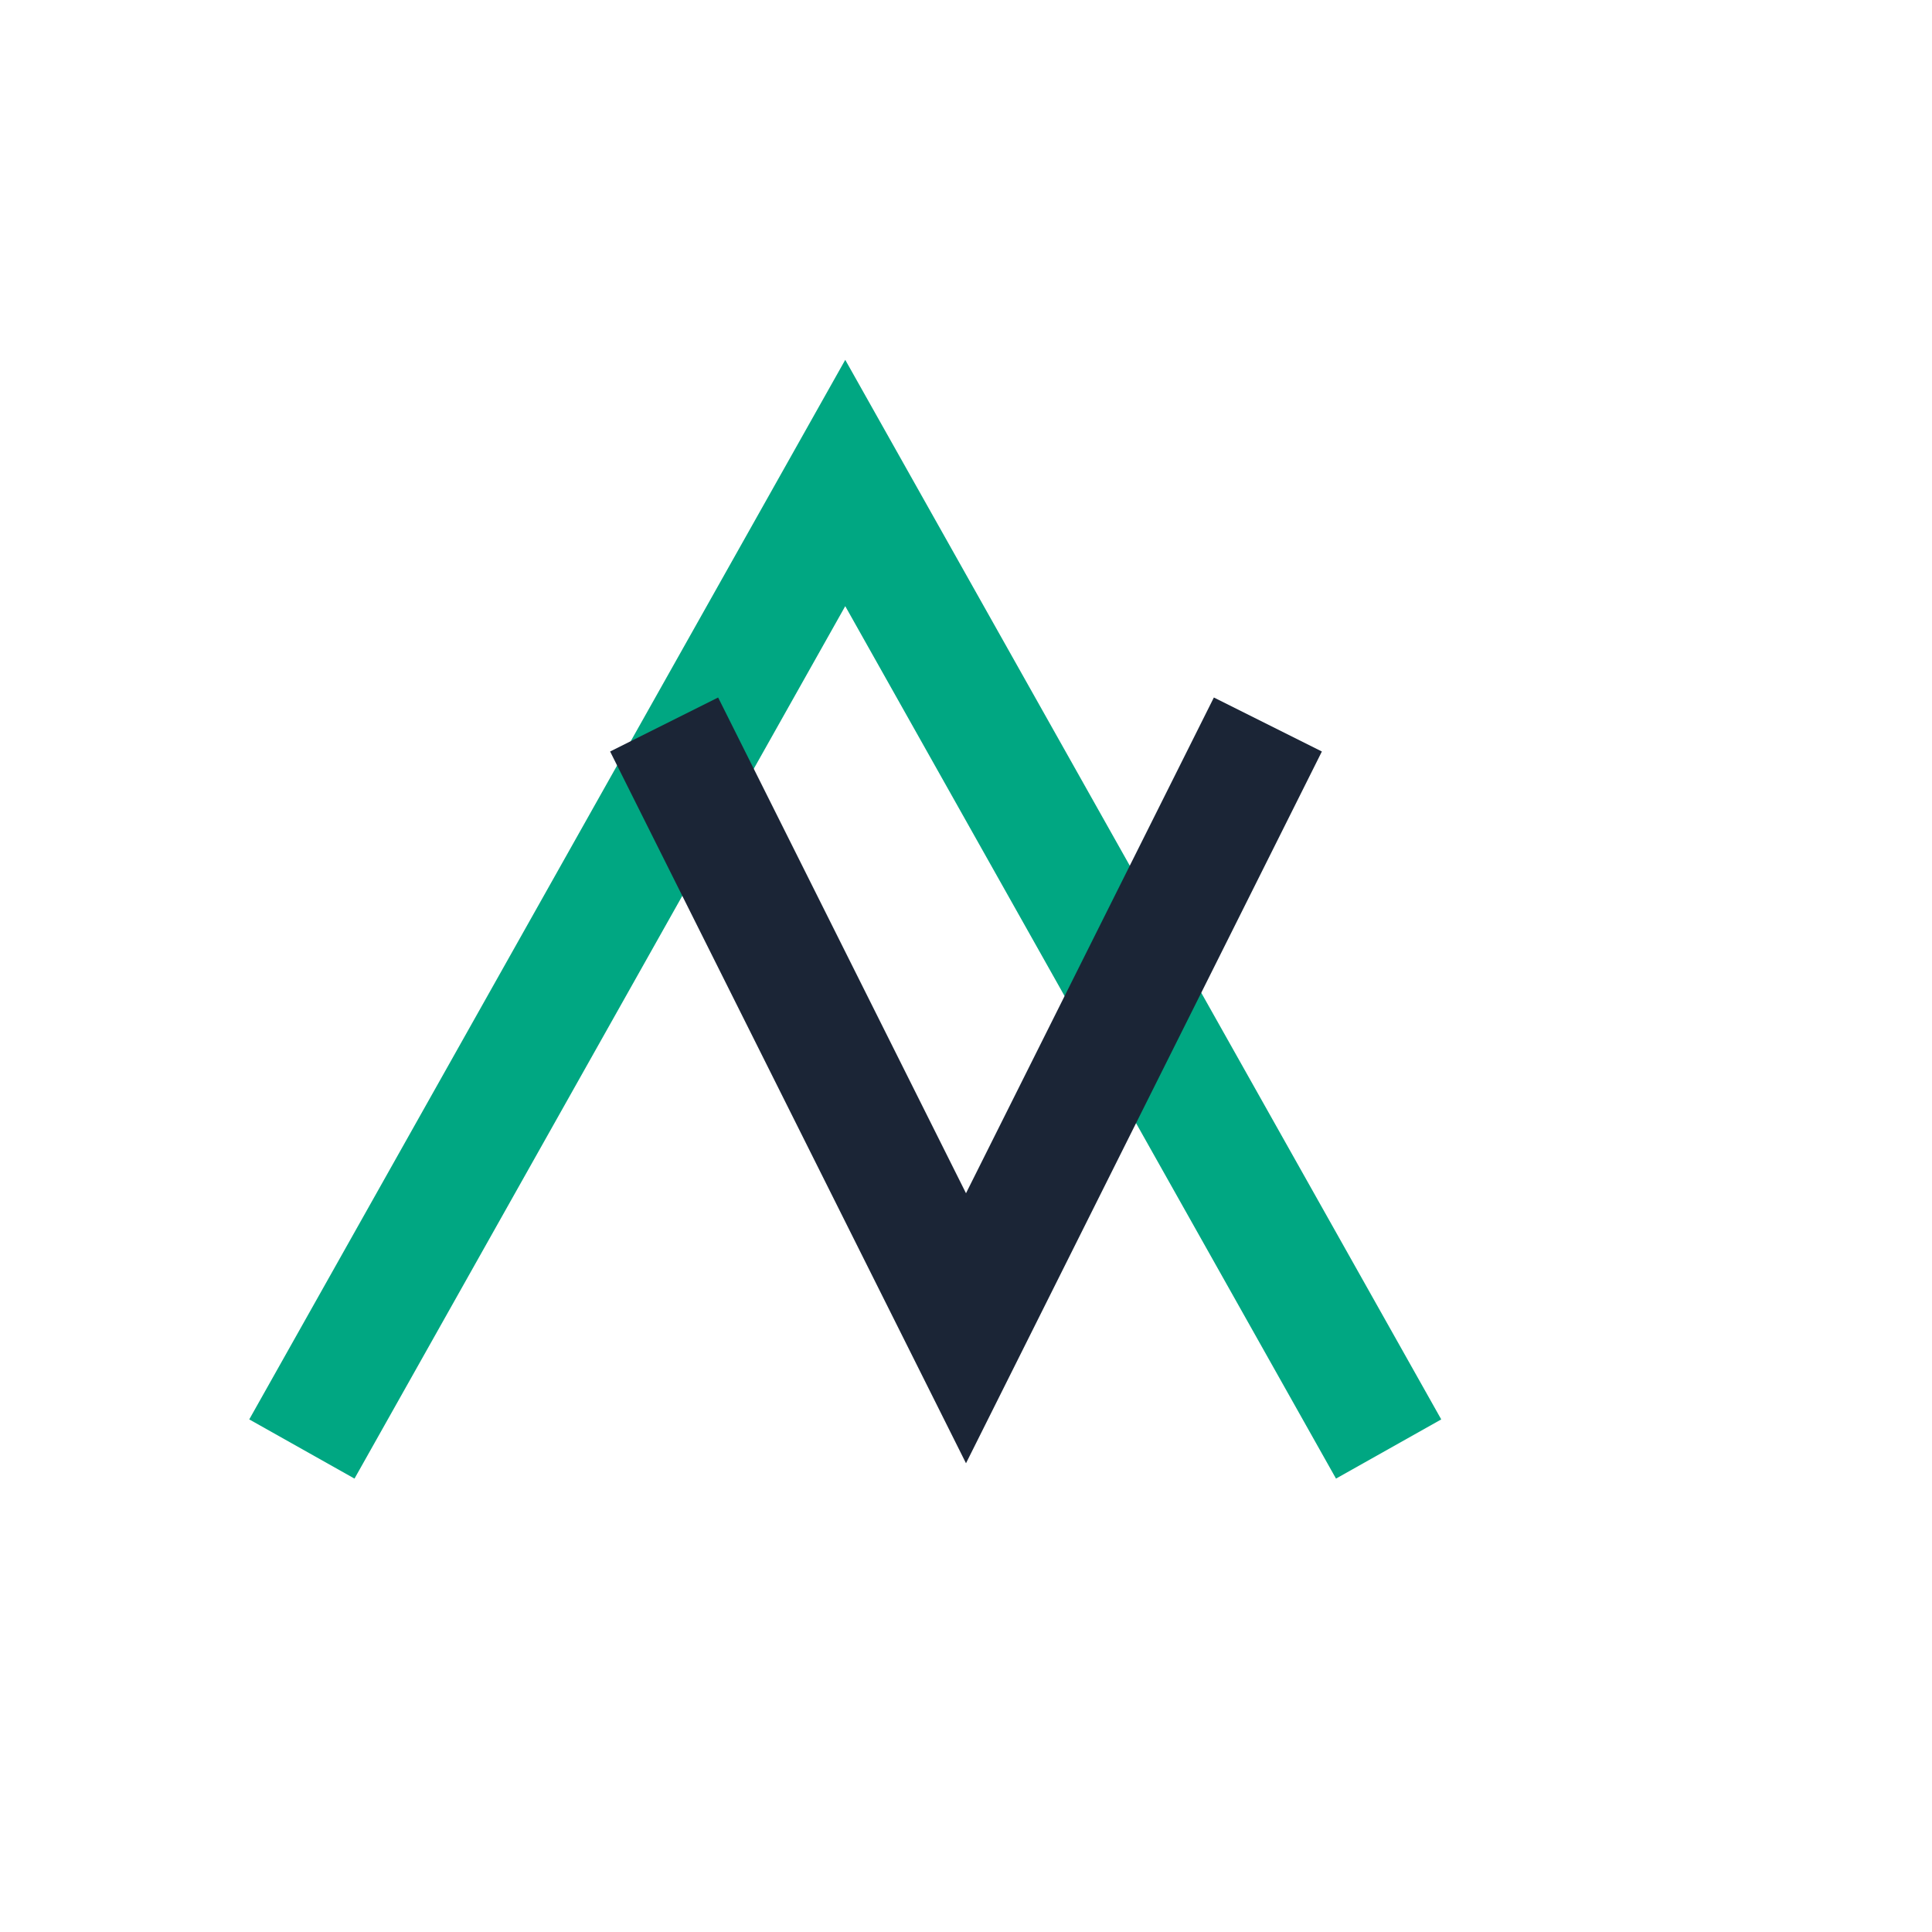 <?xml version="1.0" encoding="UTF-8"?>
<svg xmlns="http://www.w3.org/2000/svg" width="32" height="32" viewBox="0 0 32 32"><path d="M5 24l9-16 9 16" fill="none" stroke="#00A782" stroke-width="2"/><path d="M11 12l5 10 5-10" fill="none" stroke="#1B2536" stroke-width="2"/></svg>